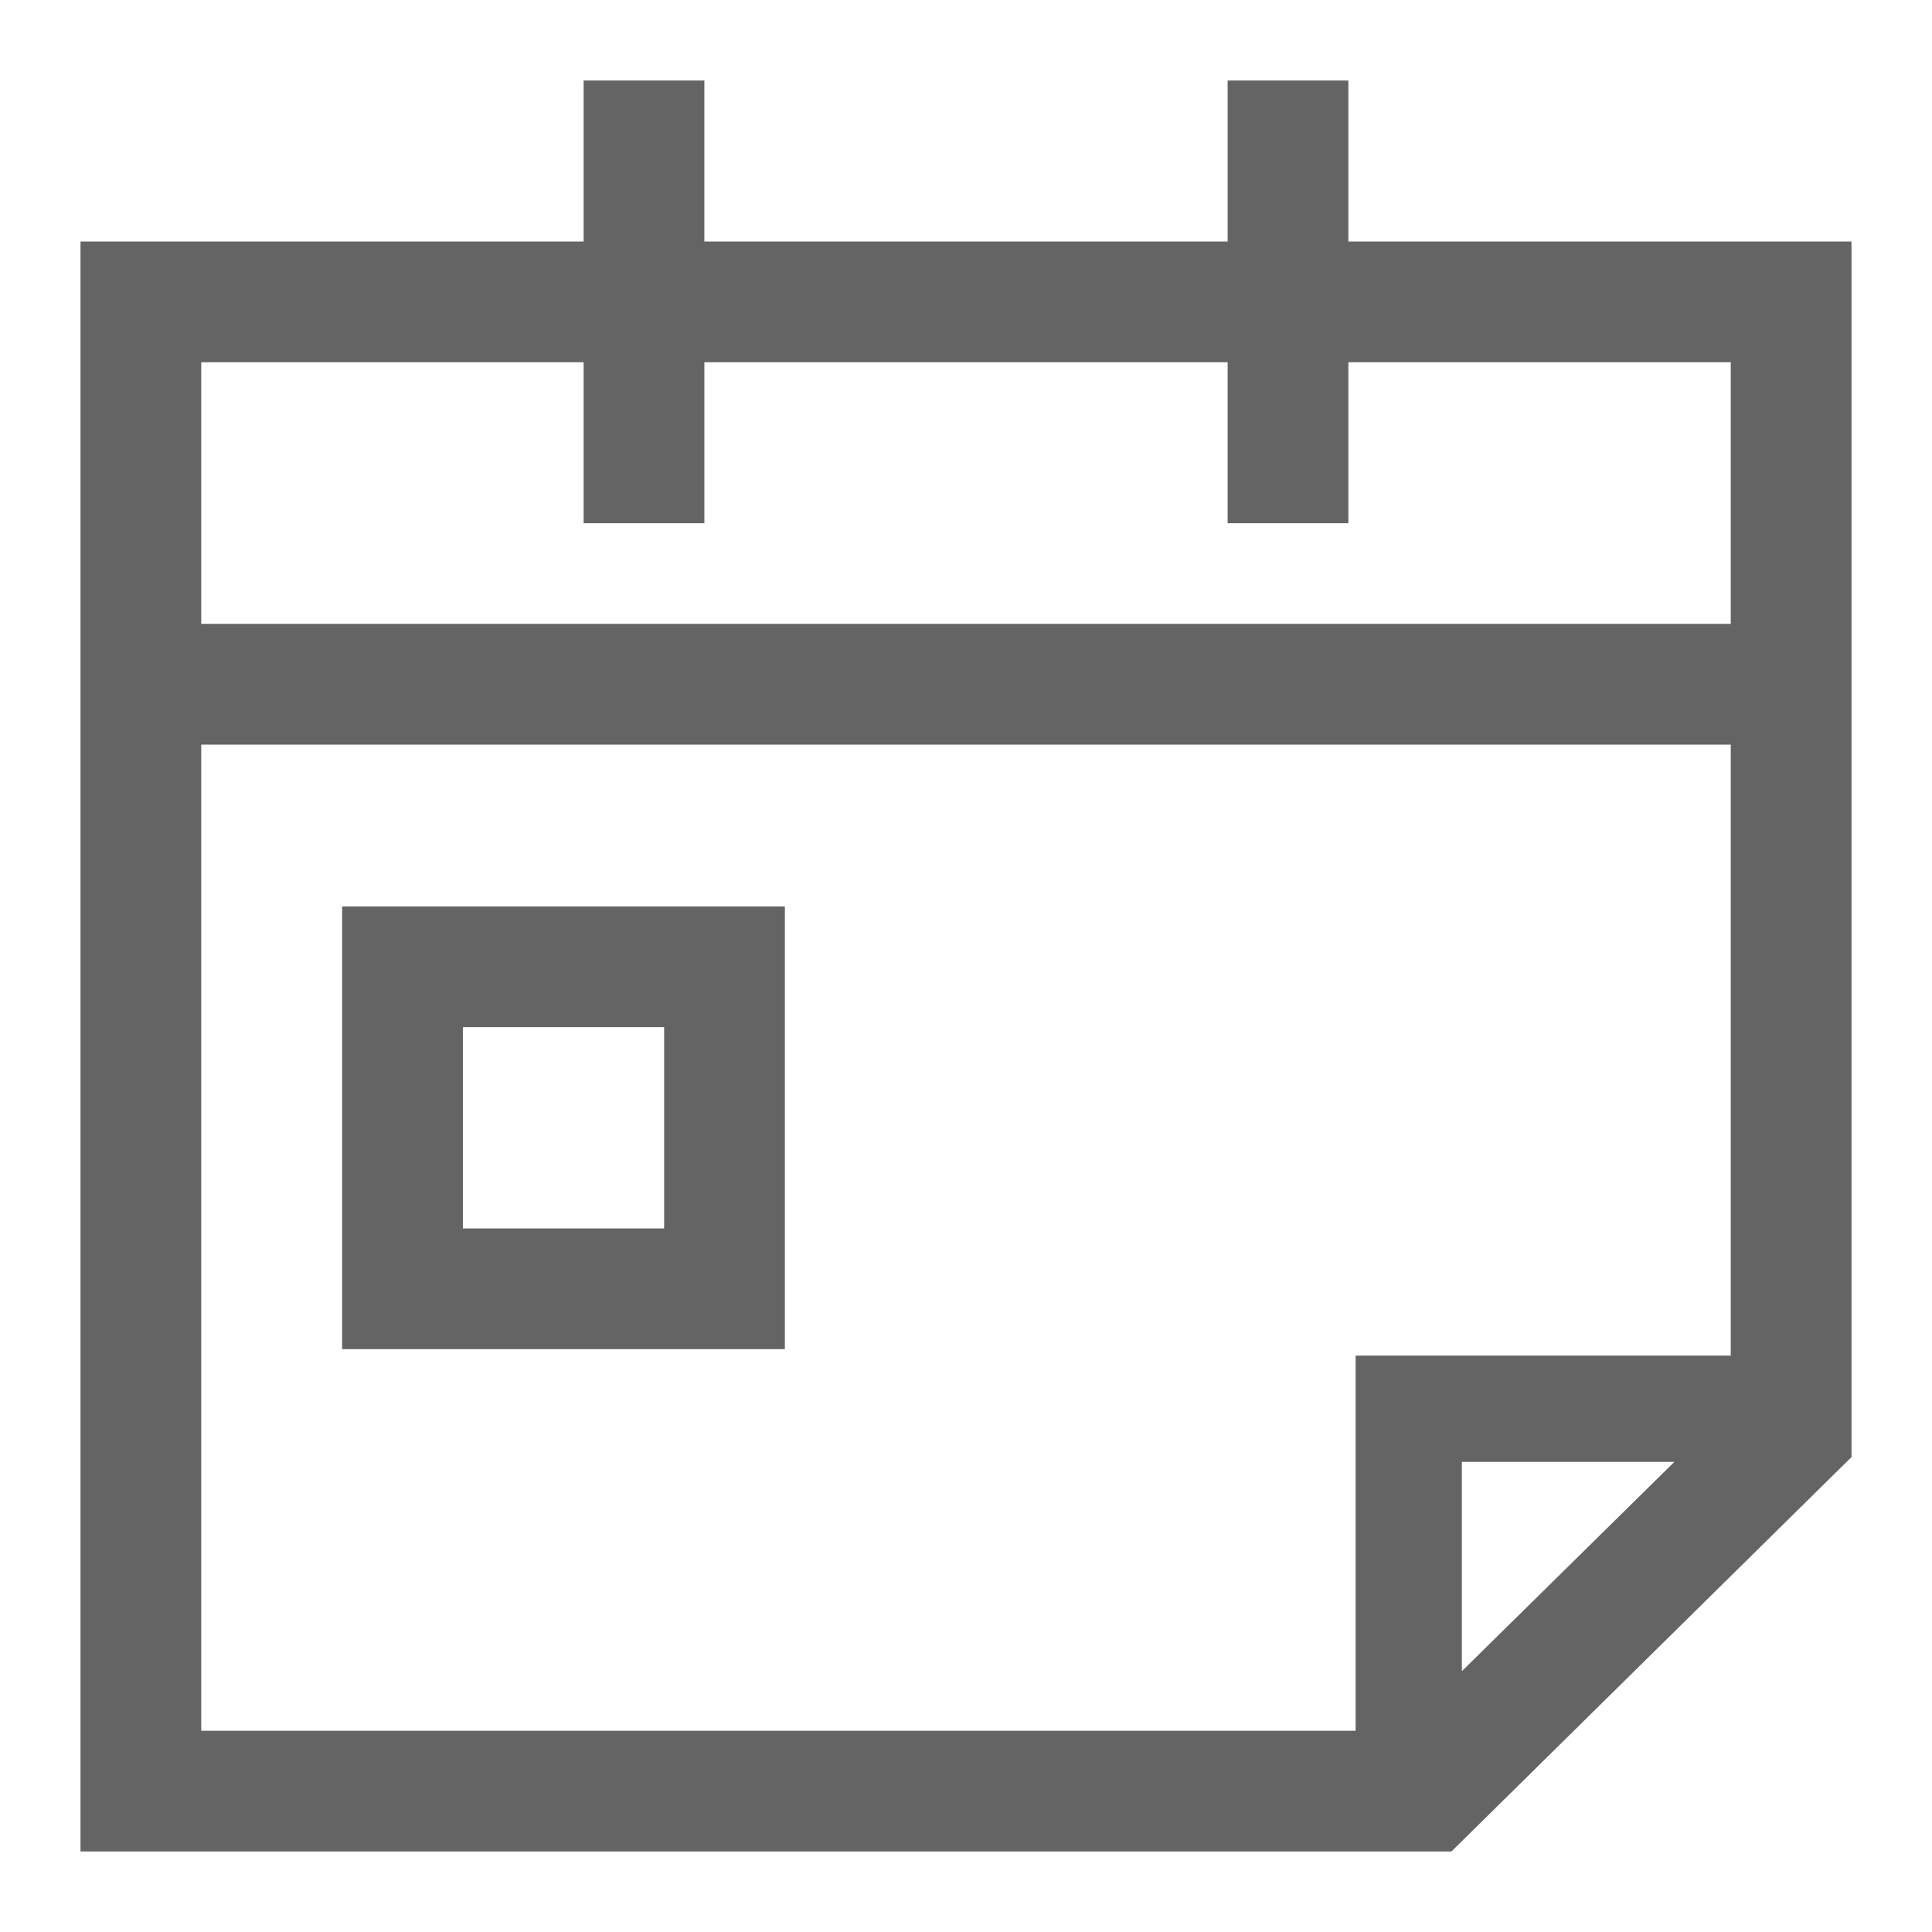 <svg viewBox="0 0 24 24" width="24" height="24"
     xmlns="http://www.w3.org/2000/svg" aria-hidden="true" focusable="false">
  <path fill="rgb(100, 100, 100)" d="M8.75 3V1h-1.5v2H1v20h17.03L23 18.1V3h-6.25V1h-1.5v2zm6.5 3.5h1.5v-2h4.75v3.25h-19V4.5h4.75v2h1.5v-2h6.5zm6.25 2.75v7.59h-4.66v4.66h.57H2.5V9.25zm-.7 8.91-2.64 2.6v-2.6zm-16.55-6.9h5.5v5.5h-5.5zm1.5 1.5v2.5h2.5v-2.5z"/>
</svg>
